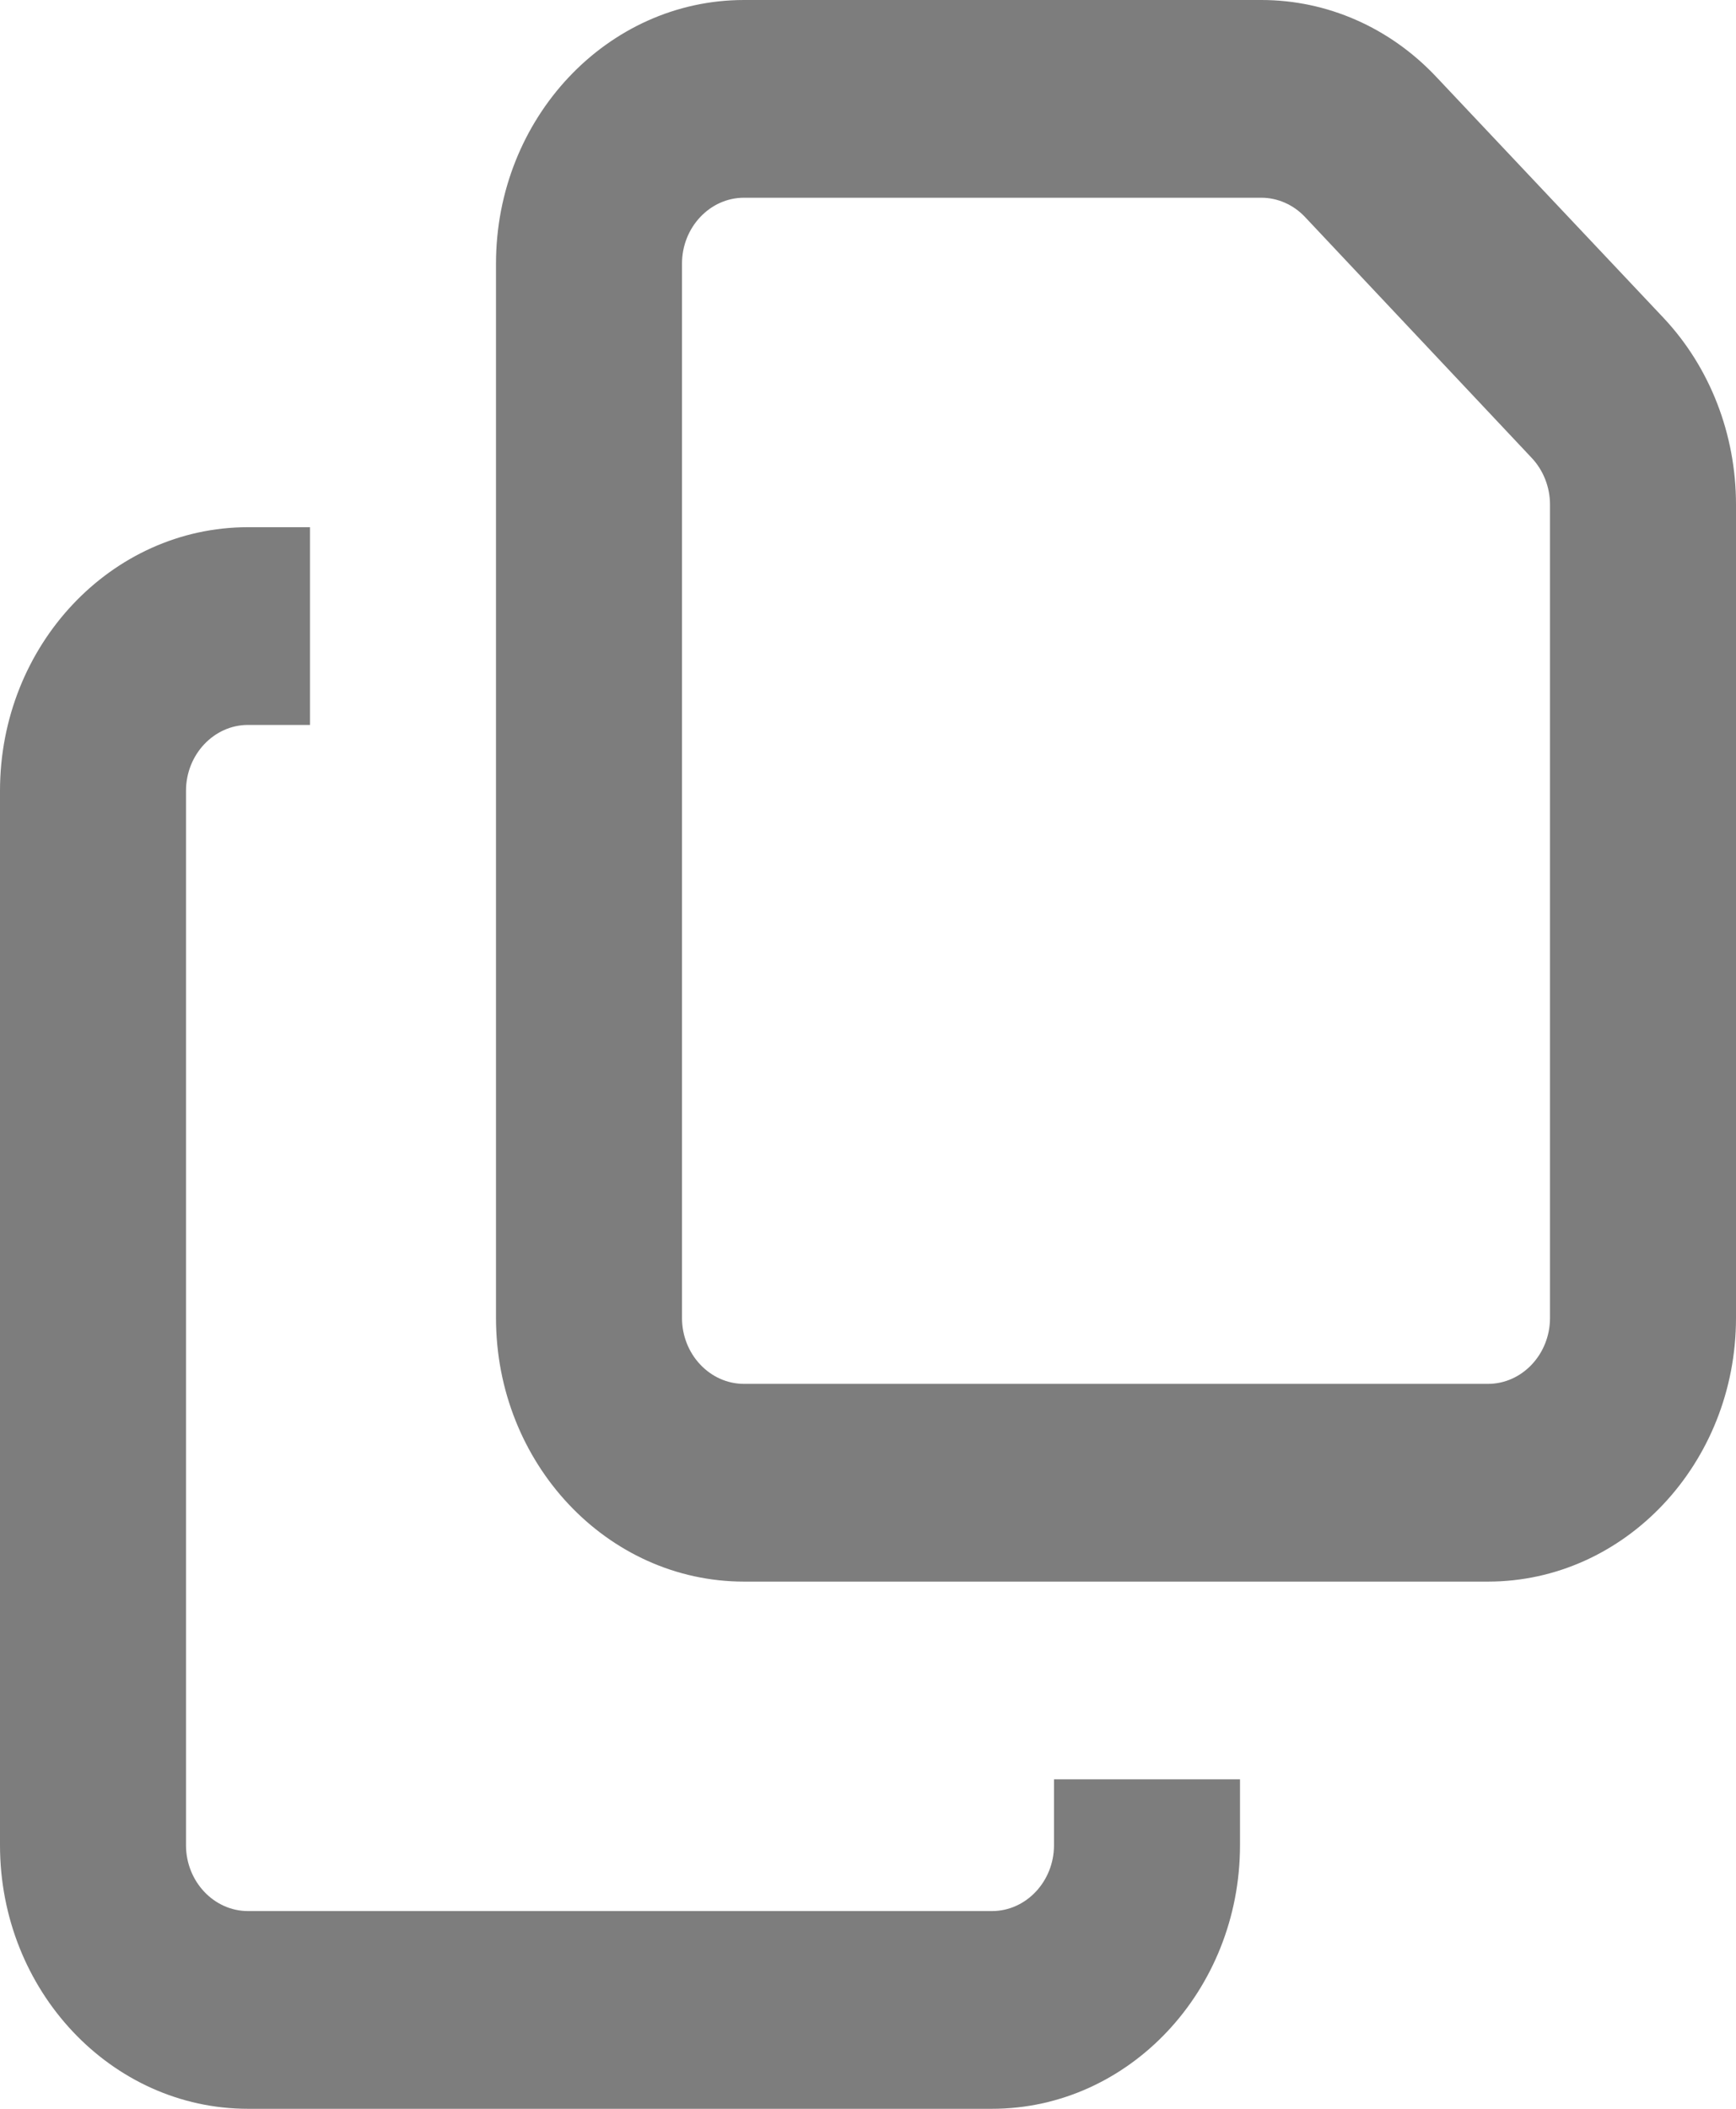 <svg width="14" height="17" viewBox="0 0 14 17" fill="none" xmlns="http://www.w3.org/2000/svg">
<g clip-path="url(#clip0_17503_150961)">
<path d="M12 11.156H6C5.725 11.156 5.5 10.917 5.5 10.625V2.125C5.5 1.833 5.725 1.594 6 1.594H10.172C10.303 1.594 10.431 1.65 10.525 1.75L12.353 3.692C12.447 3.792 12.5 3.928 12.5 4.067V10.625C12.5 10.917 12.275 11.156 12 11.156ZM6 12.75H12C13.103 12.75 14 11.797 14 10.625V4.067C14 3.503 13.791 2.962 13.416 2.563L11.584 0.621C11.209 0.222 10.703 0 10.172 0H6C4.897 0 4 0.953 4 2.125V10.625C4 11.797 4.897 12.75 6 12.75ZM2 4.25C0.897 4.25 0 5.203 0 6.375V14.875C0 16.047 0.897 17 2 17H8C9.103 17 10 16.047 10 14.875V14.344H8.5V14.875C8.5 15.167 8.275 15.406 8 15.406H2C1.725 15.406 1.5 15.167 1.5 14.875V6.375C1.5 6.083 1.725 5.844 2 5.844H2.5V4.25H2Z" fill="#7D7D7D"/>
</g>
<defs>
<clipPath id="clip0_17503_150961">
<rect width="14" height="17" fill="white"/>
</clipPath>
</defs>
</svg>
